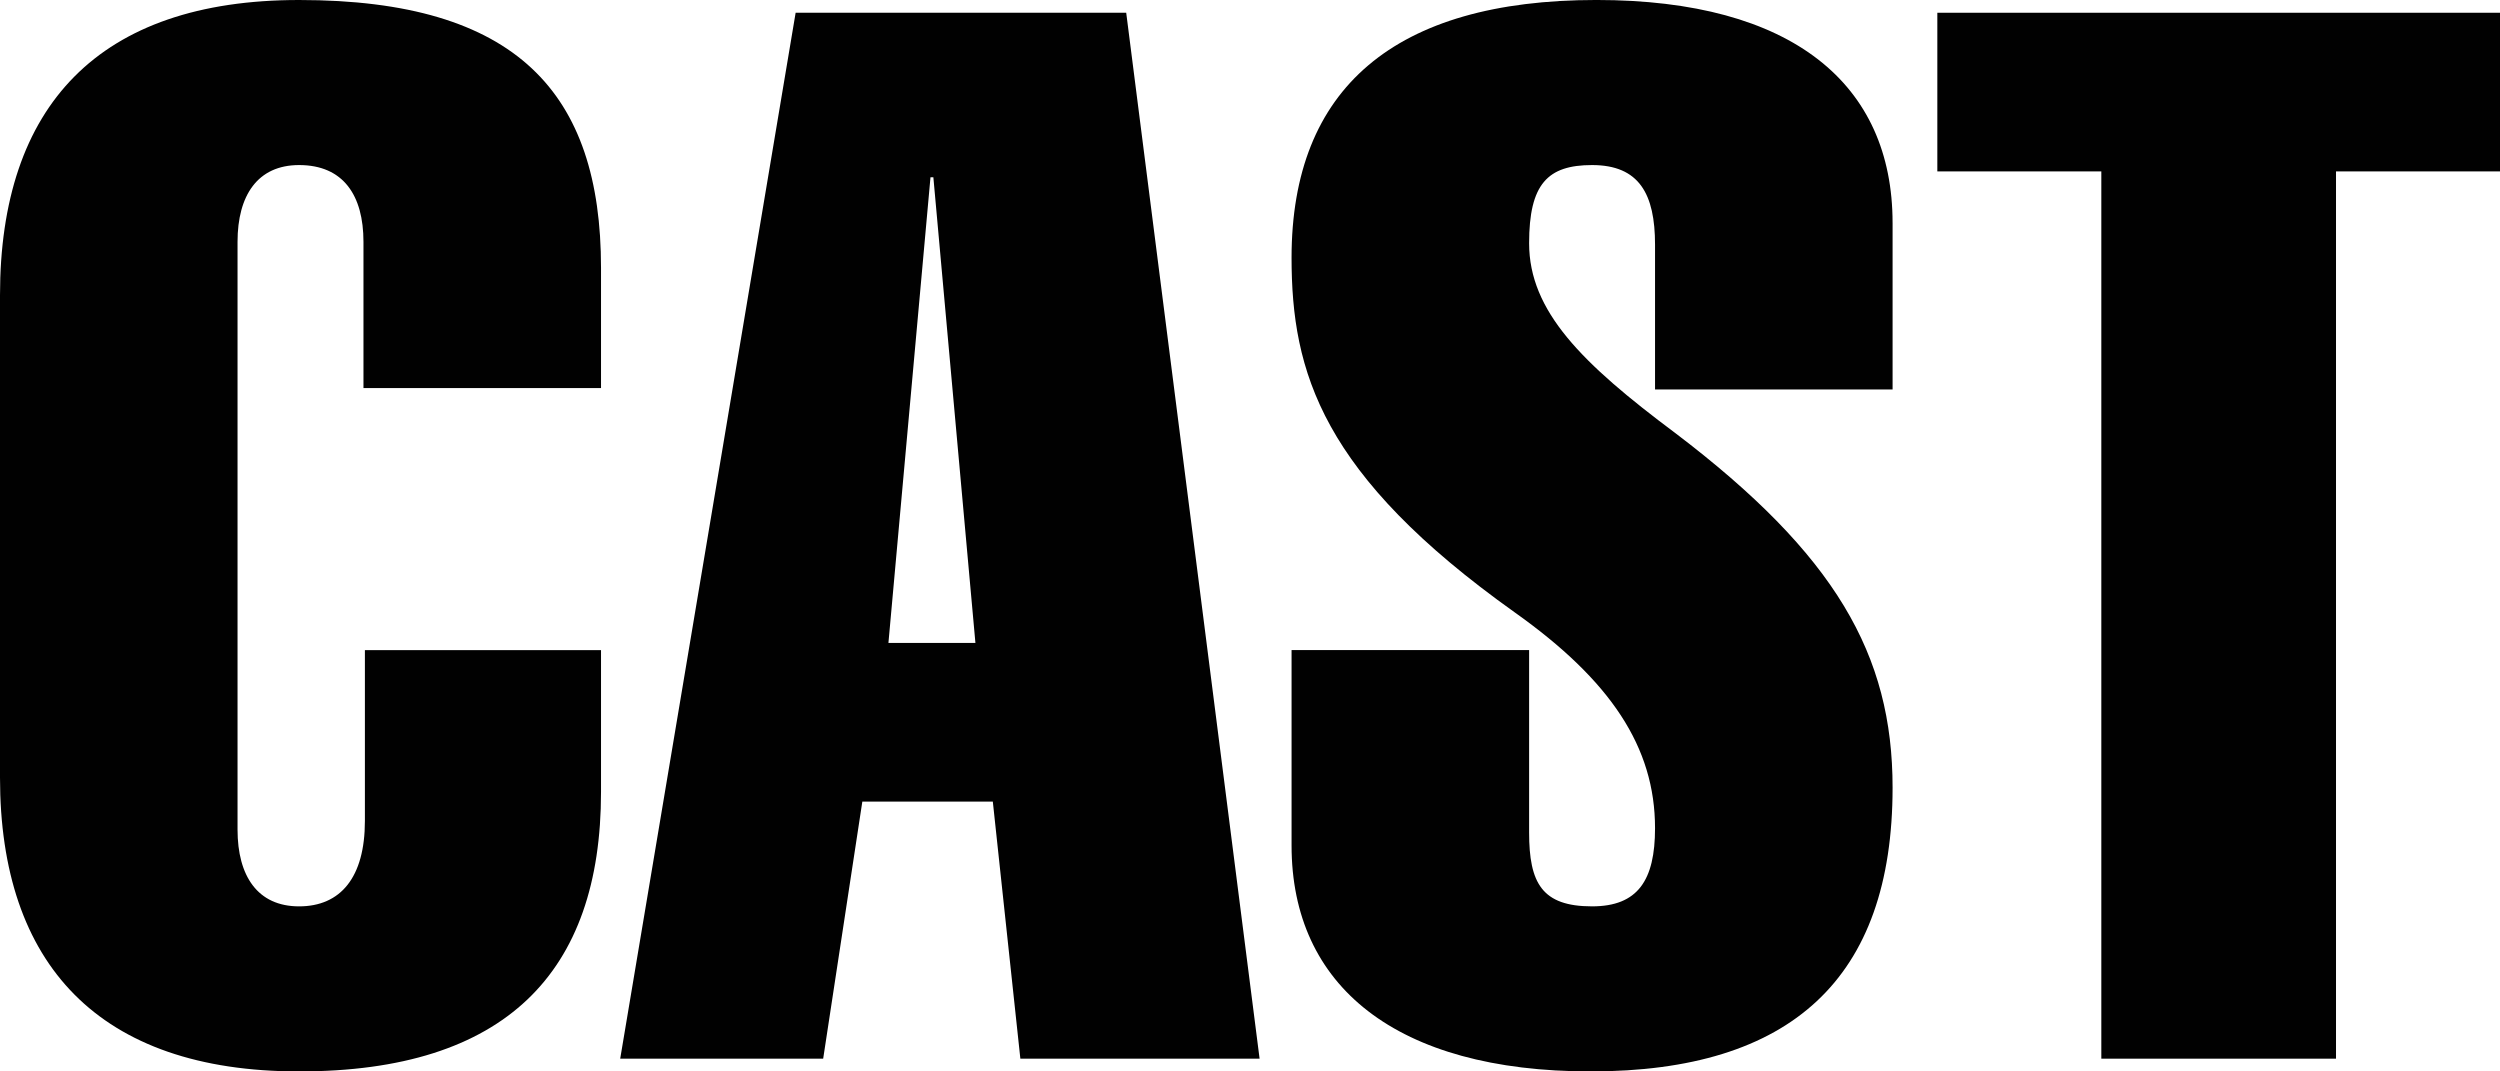 <?xml version="1.0" encoding="UTF-8"?><svg id="b" xmlns="http://www.w3.org/2000/svg" viewBox="0 0 196 84"><defs><style>.d{fill:#010101;stroke-width:0px;}</style></defs><g id="c"><path class="d" d="M47.12,30.423h-18.624v-11.466c0-3.632-1.571-6.016-5.048-6.016-3.254,0-4.825,2.383-4.825,6.016v46.086c0,3.632,1.571,6.016,4.825,6.016s5.16-2.27,5.16-6.698v-13.393h18.512v11.123c0,14.188-7.516,21.909-23.672,21.909-15.707,0-23.448-8.401-23.448-23.043V23.158C0,8.288,7.742,0,23.448,0c17.053,0,23.672,7.265,23.672,21.001v9.422Z"/><path class="d" d="M88.295,1l10.457,82h-18.756l-2.159-20.155h-10.23l-3.07,20.155h-15.913L62.378,1h25.916ZM72.95,13.899l-3.297,36.508h6.82l-3.297-36.508h-.226Z"/><path class="d" d="M148.379,17.482v13.054h-18.624v-11.351c0-3.973-1.235-6.244-4.936-6.244-3.478,0-4.936,1.475-4.936,6.129,0,5.336,4.151,9.422,11.443,14.87,12.565,9.535,17.053,17.369,17.053,27.81,0,14.986-7.965,22.25-23.672,22.25-15.258,0-23.448-6.698-23.448-17.71v-15.322h18.624v14.301c0,3.973,1.009,5.79,4.936,5.79,3.59,0,4.936-2.044,4.936-6.129,0-6.357-3.478-11.579-10.995-16.915-15.145-10.784-17.502-18.842-17.502-27.81,0-13.28,8.078-20.206,23.897-20.206,15.37,0,23.223,6.585,23.223,17.482Z"/><path class="d" d="M196,1v12.438h-12.857v69.562h-18.399V13.438h-12.857V1h44.113Z"/></g></svg>